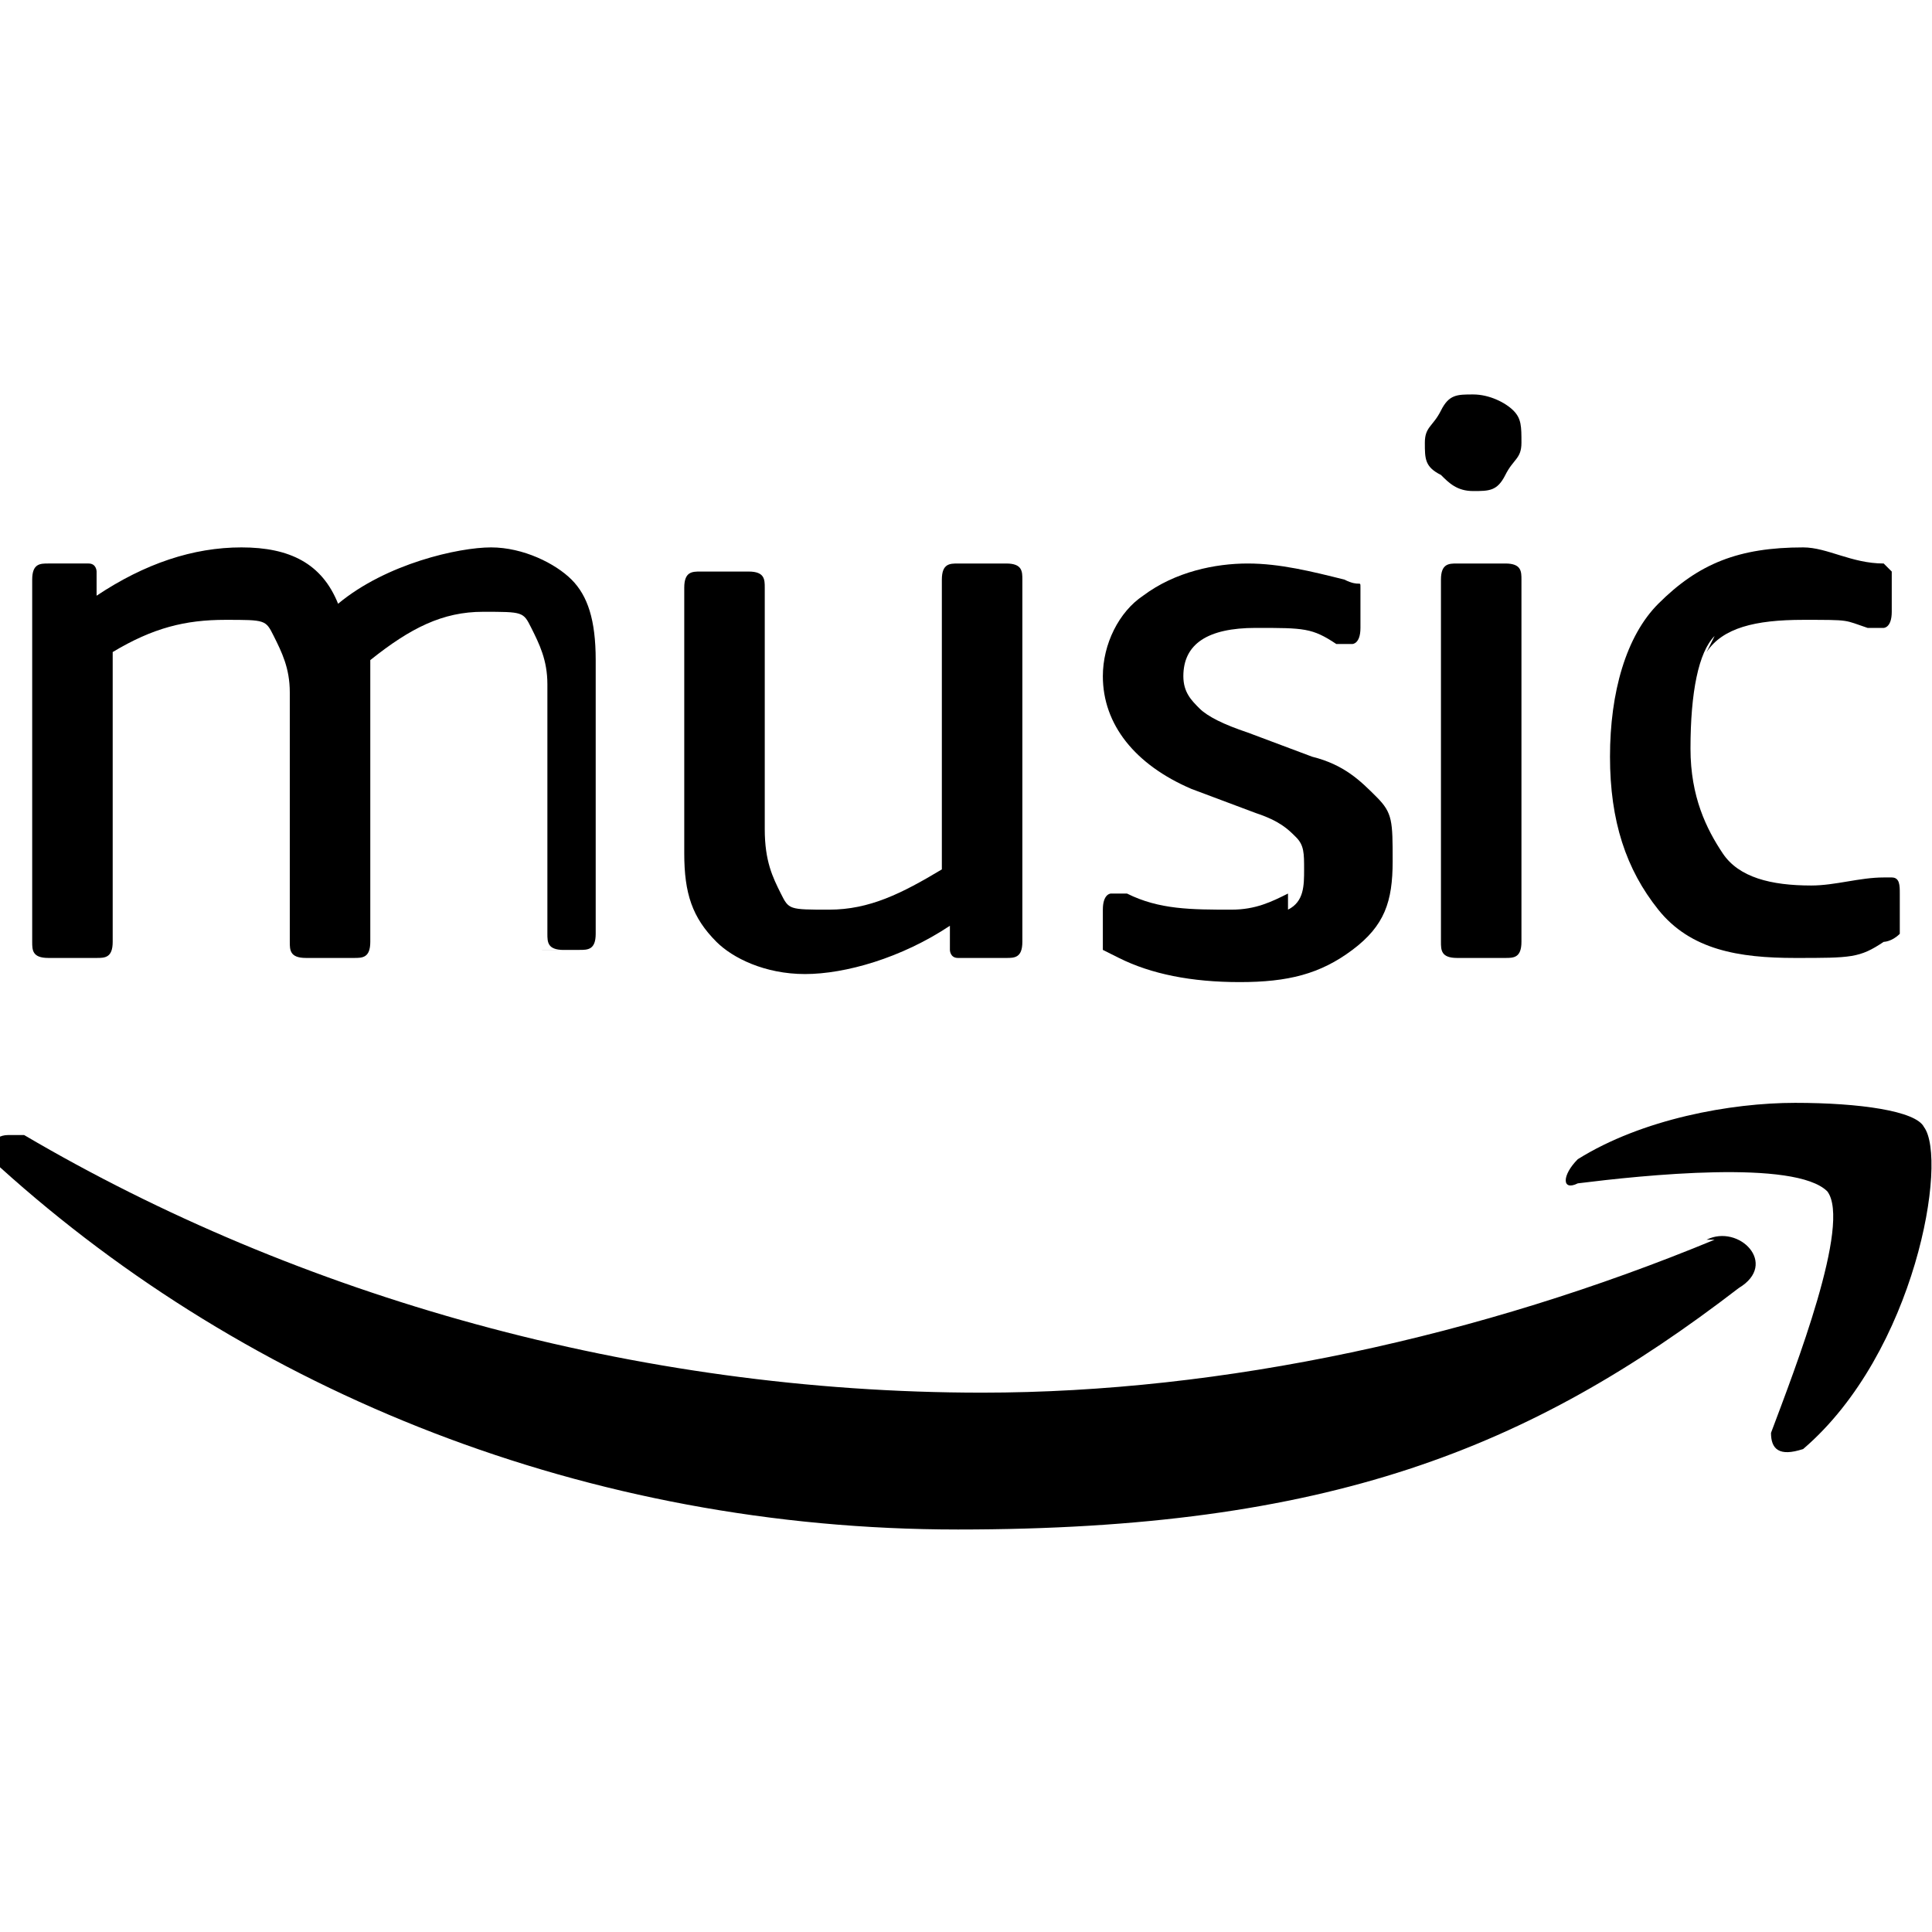 <svg viewBox="0 0 24 24" version="1.1" xmlns="http://www.w3.org/2000/svg" data-name="Layer 1" id="Layer_1">
  <defs>
    <style>
      .cls-1 {
        fill: #000;
        stroke-width: 0px;
      }
    </style>
  </defs>
  <g id="g923">
    <path d="M16,11.1c-.2.1-.4.2-.7.2-.5,0-.9,0-1.3-.2-.1,0-.2,0-.2,0s-.1,0-.1.2v.3c0,0,0,.1,0,.2,0,0,0,0,.2.1.4.2.9.3,1.5.3s1-.1,1.4-.4.5-.6.5-1.1,0-.6-.2-.8c-.2-.2-.4-.4-.8-.5l-.8-.3c-.3-.1-.5-.2-.6-.3-.1-.1-.2-.2-.2-.4,0-.4.3-.6.9-.6s.7,0,1,.2c.1,0,.2,0,.2,0,0,0,.1,0,.1-.2v-.3c0,0,0-.1,0-.2s0,0-.2-.1c-.4-.1-.8-.2-1.2-.2s-.9.1-1.3.4c-.3.2-.5.6-.5,1,0,.6.4,1.1,1.1,1.4l.8.3c.3.1.4.2.5.3.1.1.1.2.1.4,0,.2,0,.4-.2.5Z" class="cls-1" id="path844"></path>
    <path d="M11.7,7.2v3.6c-.5.3-.9.5-1.4.5s-.5,0-.6-.2c-.1-.2-.2-.4-.2-.8v-3c0-.1,0-.2-.2-.2h-.6c-.1,0-.2,0-.2.2v3.3c0,.5.1.8.4,1.1.2.2.6.4,1.1.4s1.2-.2,1.8-.6v.3c0,0,0,.1.1.1,0,0,0,0,.2,0h.4c.1,0,.2,0,.2-.2v-4.5c0-.1,0-.2-.2-.2h-.6c-.1,0-.2,0-.2.2Z" class="cls-1" id="path855"></path>
    <path d="M6.6,11.8h.6c.1,0,.2,0,.2-.2v-3.4c0-.5-.1-.8-.3-1s-.6-.4-1-.4-1.3.2-1.9.7c-.2-.5-.6-.7-1.2-.7s-1.2.2-1.8.6v-.3c0,0,0-.1-.1-.1,0,0,0,0-.1,0h-.4c-.1,0-.2,0-.2.2v4.5c0,.1,0,.2.2.2h.6c.1,0,.2,0,.2-.2v-3.6c.5-.3.9-.4,1.4-.4s.5,0,.6.2.2.4.2.7v3.1c0,.1,0,.2.2.2h.6c.1,0,.2,0,.2-.2v-3.5h0c.5-.4.9-.6,1.4-.6s.5,0,.6.2.2.4.2.7v3.1c0,.1,0,.2.2.2Z" class="cls-1" id="path866"></path>
    <path d="M21.3,15.4c-2.9,1.2-6.1,1.9-9.1,1.9-4.3,0-8.5-1.2-11.9-3.2,0,0-.1,0-.2,0-.2,0-.3.2-.1.4,3.1,2.8,7.3,4.5,11.9,4.5s7.1-1,9.7-3c.5-.3,0-.8-.4-.6Z" class="cls-1" id="path877"></path>
    <path d="M21.2,8.1c.2-.3.6-.4,1.2-.4s.5,0,.8.1c0,0,.1,0,.2,0,0,0,.1,0,.1-.2v-.3c0,0,0-.2,0-.2,0,0,0,0-.1-.1-.4,0-.7-.2-1-.2-.8,0-1.3.2-1.8.7-.4.4-.6,1.1-.6,1.9s.2,1.4.6,1.9,1,.6,1.7.6.8,0,1.1-.2c0,0,.1,0,.2-.1,0,0,0-.1,0-.2v-.3c0-.1,0-.2-.1-.2s0,0-.1,0c-.3,0-.6.1-.9.1-.5,0-.9-.1-1.1-.4s-.4-.7-.4-1.3h0c0-.7.1-1.2.3-1.4Z" class="cls-1" id="path888"></path>
    <path d="M22.4,18c1.4-1.2,1.8-3.6,1.5-4-.1-.2-.8-.3-1.6-.3s-1.9.2-2.7.7c-.2.2-.2.4,0,.3.8-.1,2.7-.3,3.1.1.3.4-.4,2.2-.7,3,0,.2.1.3.4.2Z" class="cls-1" id="path899"></path>
    <path d="M18.7,7h-.6c-.1,0-.2,0-.2.2v4.5c0,.1,0,.2.2.2h.6c.1,0,.2,0,.2-.2v-4.5c0-.1,0-.2-.2-.2Z" class="cls-1" id="path910"></path>
    <path d="M18.8,5.1c-.1-.1-.3-.2-.5-.2s-.3,0-.4.2-.2.2-.2.4,0,.3.2.4c.1.1.2.2.4.2s.3,0,.4-.2.2-.2.2-.4c0-.2,0-.3-.1-.4Z" class="cls-1" id="path921"></path>
  </g>
</svg>